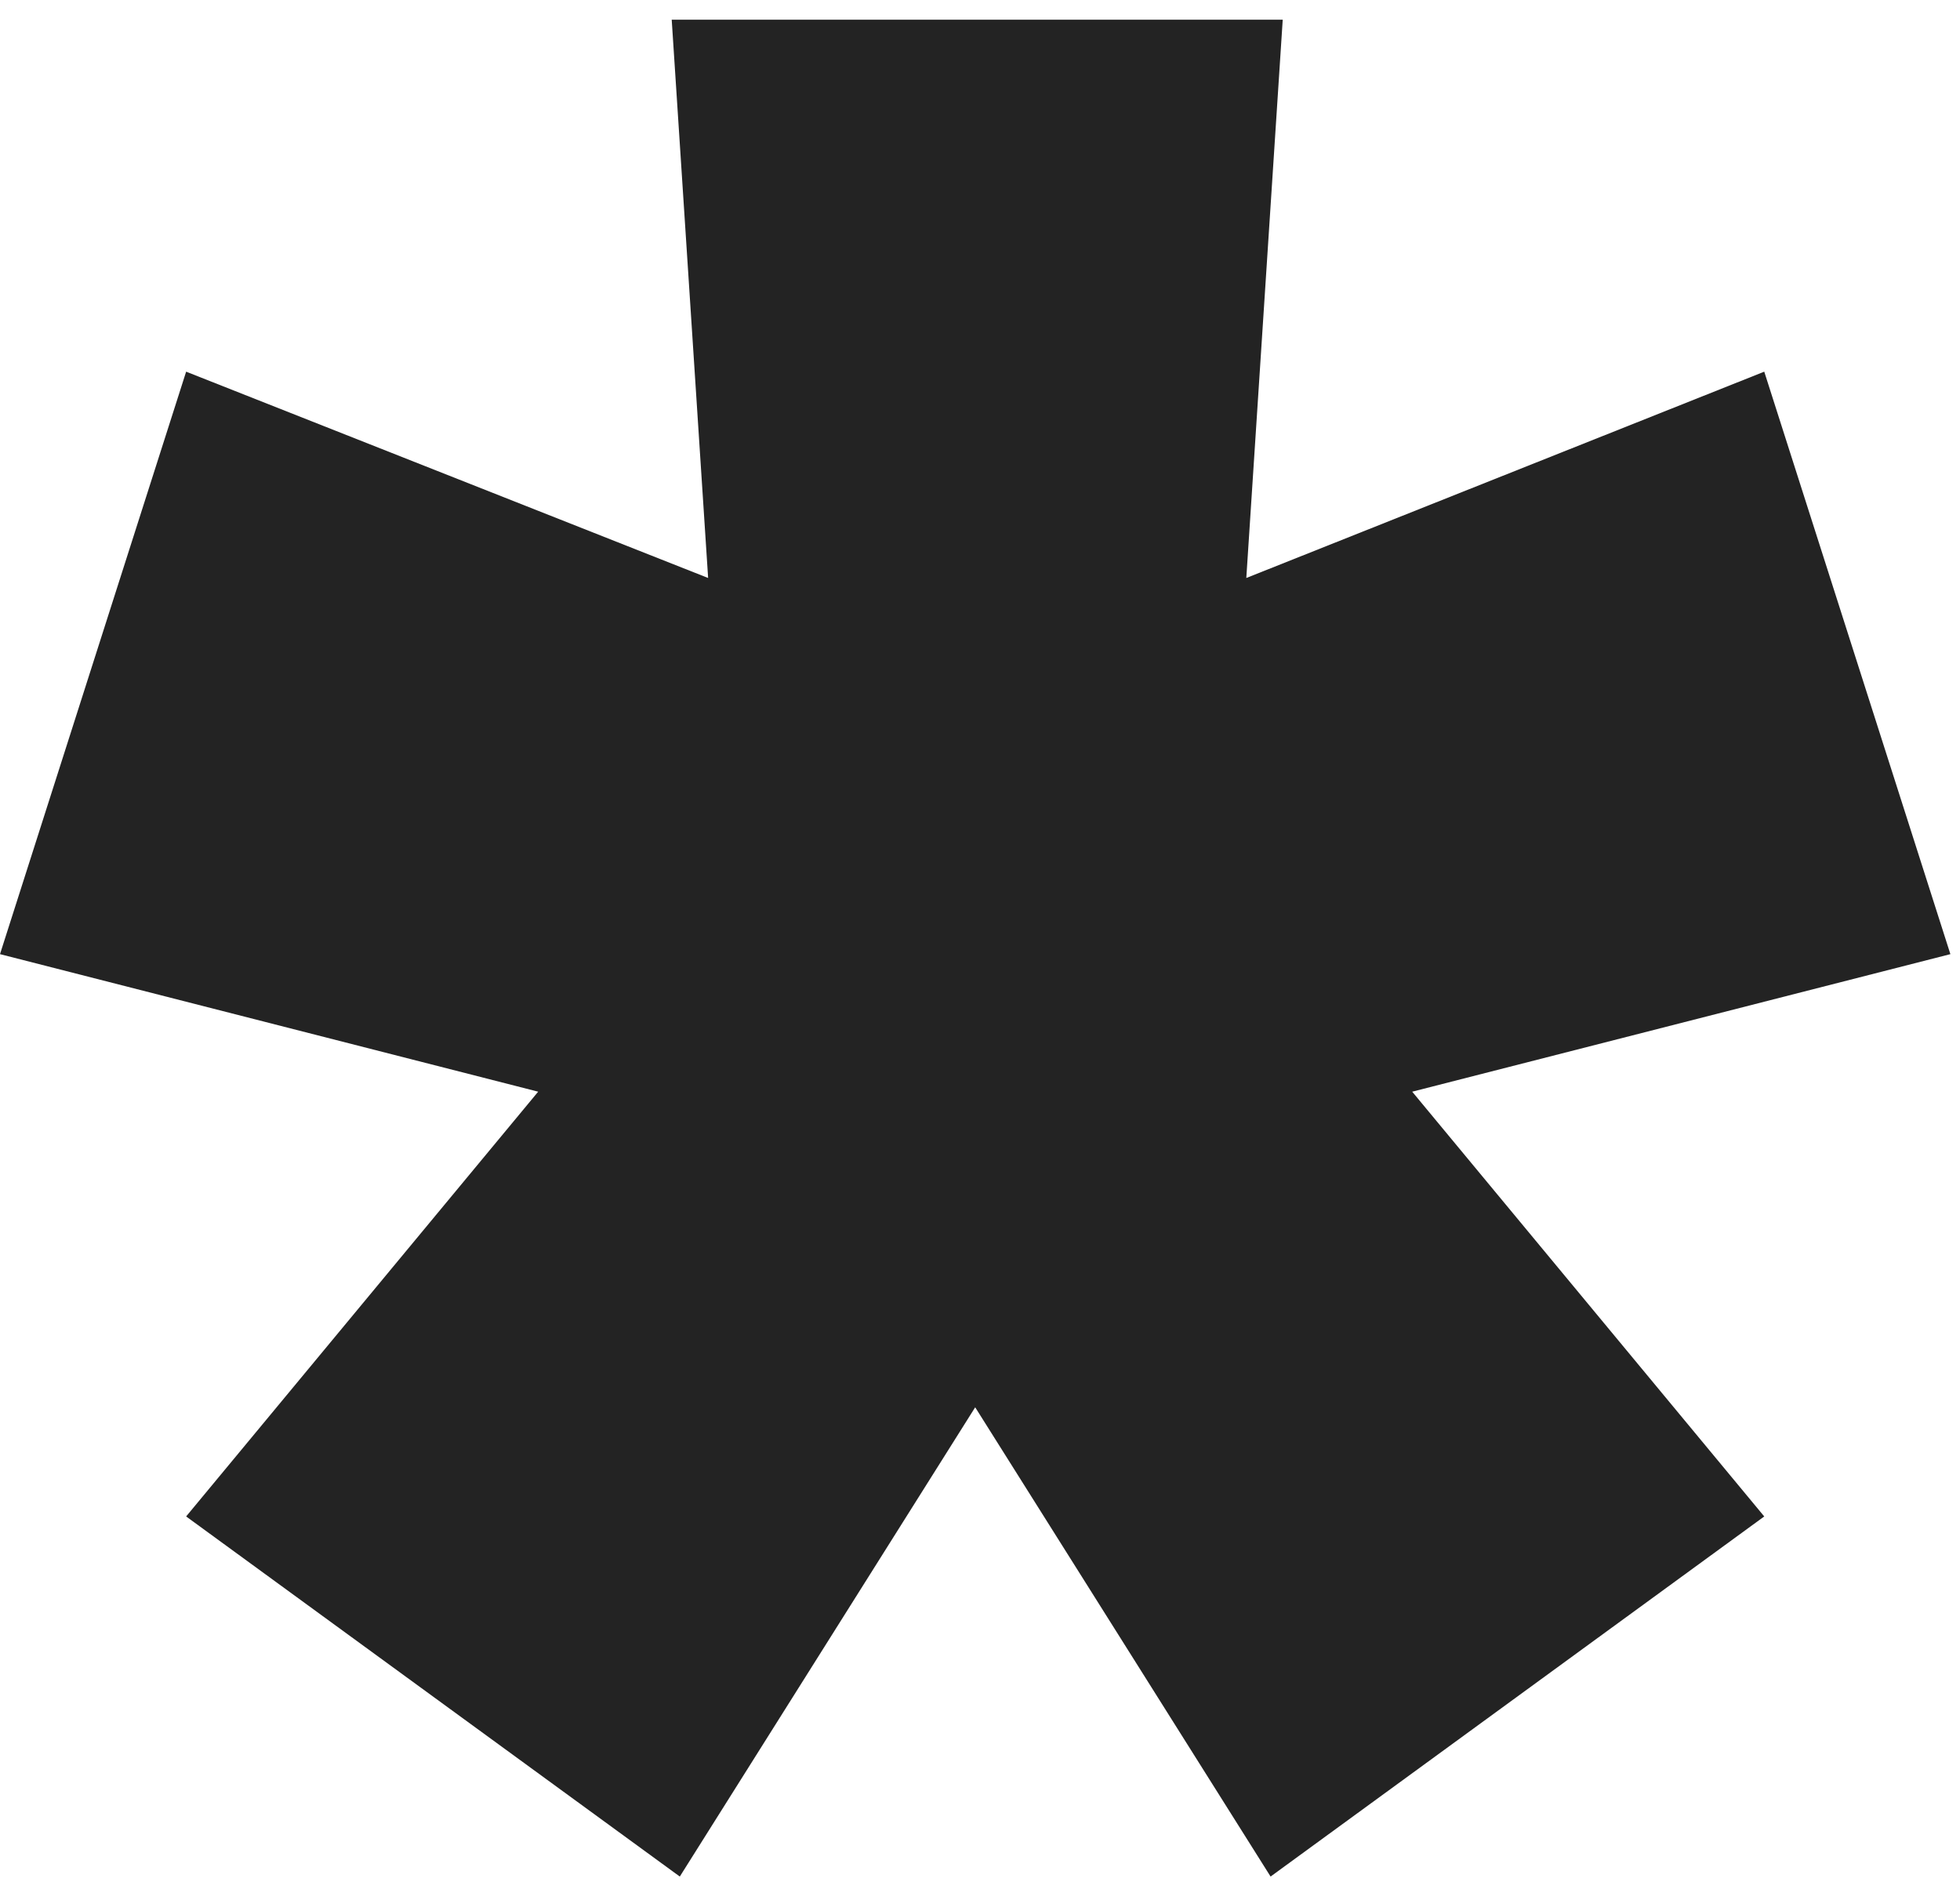 <svg xmlns="http://www.w3.org/2000/svg" width="31" height="30" fill="none"><path d="M20.288.312l-.576 8.832 8.192-3.264 2.944 9.215-8.512 2.176 5.568 6.72-7.808 5.697-4.672-7.424-4.672 7.424-7.808-5.697 5.568-6.72L0 15.095 2.944 5.88 11.2 9.144 10.624.312h9.664z" fill="#232323"/></svg>